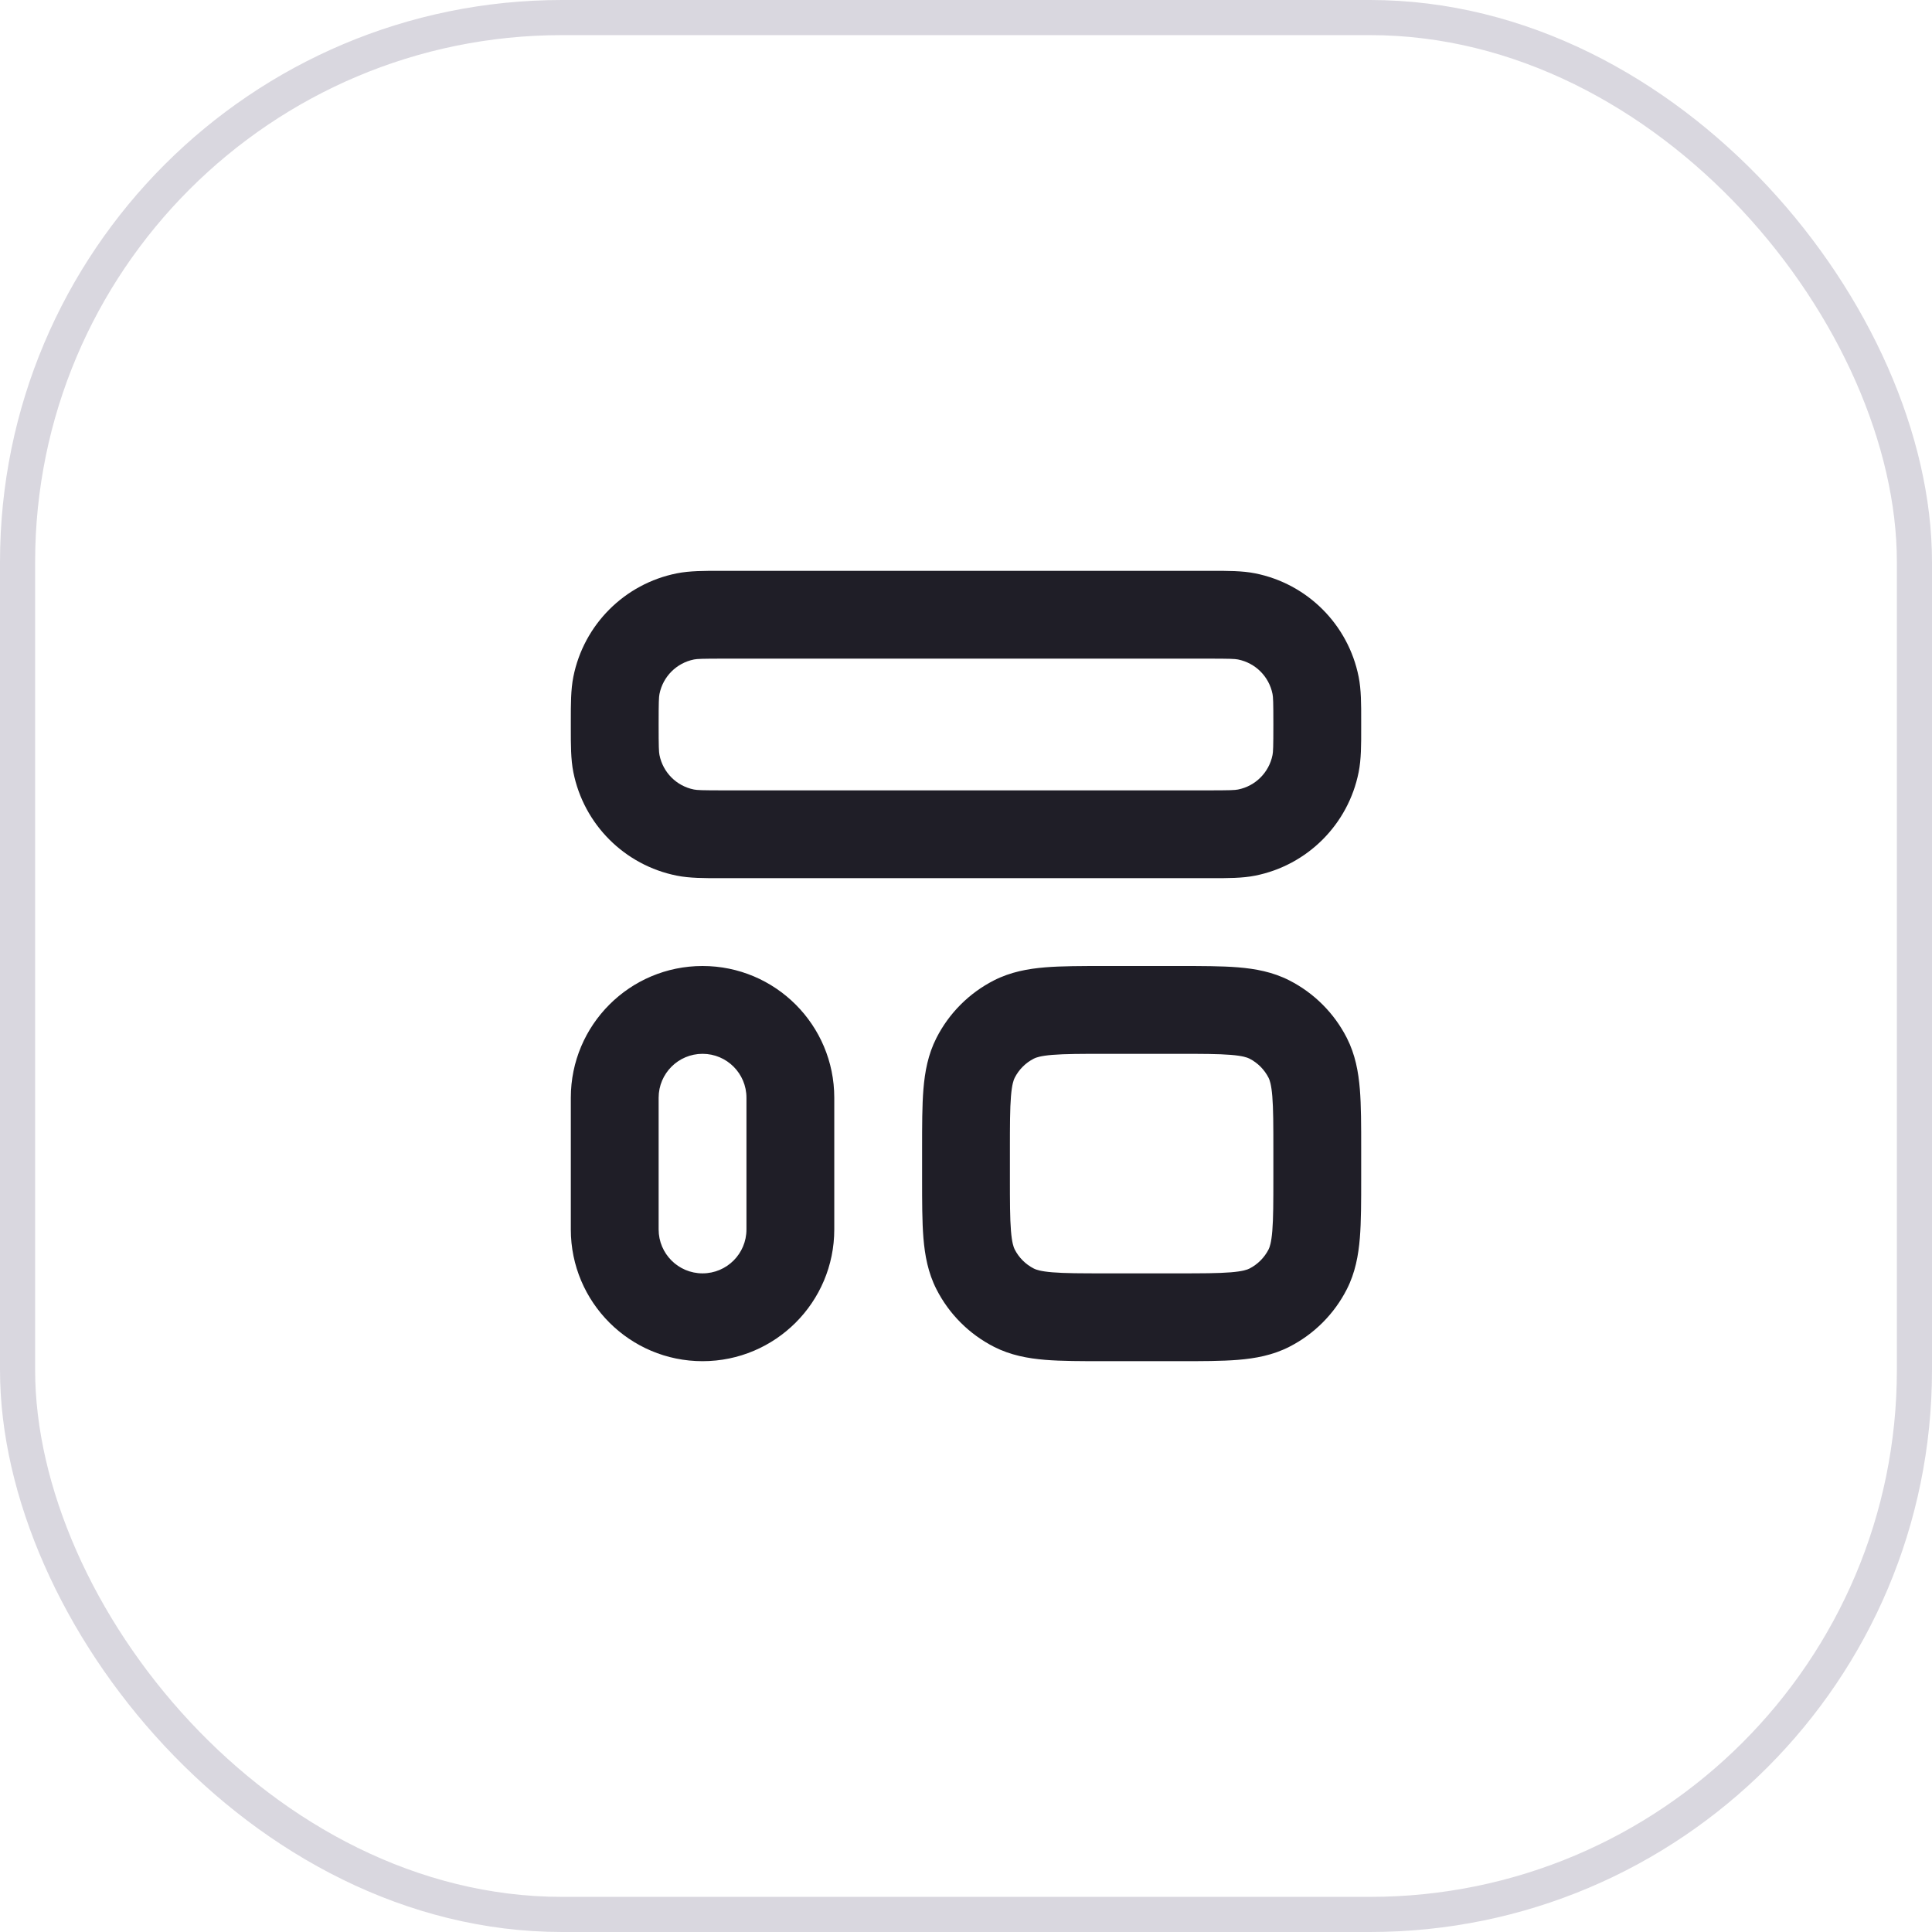 <svg width="55" height="55" viewBox="0 0 55 55" fill="none" xmlns="http://www.w3.org/2000/svg">
<rect x="0.5" y="0.5" width="54" height="54" rx="15.5" stroke="#413960" stroke-opacity="0.2"/>
<path fill-rule="evenodd" clip-rule="evenodd" d="M19.268 16.322C19.635 16.249 20.044 16.25 20.52 16.25H34.48C34.956 16.25 35.366 16.249 35.732 16.322C37.219 16.618 38.382 17.781 38.678 19.268C38.751 19.635 38.751 20.044 38.75 20.52L38.75 20.625L38.75 20.73C38.751 21.206 38.751 21.616 38.678 21.982C38.382 23.469 37.219 24.632 35.732 24.928C35.366 25.001 34.956 25 34.48 25H20.52C20.044 25 19.635 25.001 19.268 24.928C17.781 24.632 16.618 23.469 16.322 21.982C16.249 21.616 16.25 21.206 16.25 20.73L16.25 20.625L16.25 20.52C16.25 20.044 16.249 19.635 16.322 19.268C16.618 17.781 17.781 16.618 19.268 16.322ZM20.625 18.75C19.984 18.75 19.847 18.756 19.756 18.774C19.26 18.873 18.873 19.26 18.774 19.756C18.756 19.847 18.75 19.984 18.75 20.625C18.75 21.266 18.756 21.404 18.774 21.494C18.873 21.99 19.26 22.378 19.756 22.476C19.847 22.494 19.984 22.5 20.625 22.5H34.375C35.016 22.5 35.154 22.494 35.244 22.476C35.74 22.378 36.127 21.99 36.226 21.494C36.244 21.404 36.25 21.266 36.25 20.625C36.25 19.984 36.244 19.847 36.226 19.756C36.127 19.26 35.74 18.873 35.244 18.774C35.154 18.756 35.016 18.75 34.375 18.75H20.625ZM16.25 31.25C16.25 29.179 17.929 27.5 20 27.5C22.071 27.5 23.75 29.179 23.75 31.25V35C23.75 37.071 22.071 38.75 20 38.75C17.929 38.75 16.25 37.071 16.25 35V31.25ZM20 30C19.31 30 18.75 30.56 18.75 31.25V35C18.75 35.691 19.31 36.25 20 36.25C20.691 36.25 21.25 35.691 21.25 35V31.25C21.25 30.56 20.691 30 20 30ZM33.548 27.5H31.452C30.793 27.5 30.224 27.5 29.756 27.538C29.262 27.579 28.77 27.668 28.297 27.909C27.592 28.268 27.018 28.842 26.659 29.547C26.418 30.02 26.329 30.512 26.288 31.006C26.25 31.474 26.25 32.043 26.25 32.702V33.548C26.25 34.207 26.25 34.776 26.288 35.244C26.329 35.738 26.418 36.23 26.659 36.703C27.018 37.408 27.592 37.982 28.297 38.341C28.77 38.582 29.262 38.671 29.756 38.712C30.224 38.75 30.793 38.75 31.452 38.75H31.452H33.548H33.548C34.207 38.75 34.776 38.75 35.244 38.712C35.738 38.671 36.23 38.582 36.703 38.341C37.408 37.982 37.982 37.408 38.341 36.703C38.582 36.23 38.671 35.738 38.712 35.244C38.75 34.776 38.75 34.207 38.75 33.548V33.548V32.702V32.702C38.75 32.043 38.75 31.474 38.712 31.006C38.671 30.512 38.582 30.02 38.341 29.547C37.982 28.842 37.408 28.268 36.703 27.909C36.23 27.668 35.738 27.579 35.244 27.538C34.776 27.5 34.207 27.5 33.548 27.5ZM29.433 30.136C29.494 30.105 29.62 30.058 29.96 30.03C30.314 30.001 30.779 30 31.5 30H33.5C34.221 30 34.686 30.001 35.04 30.03C35.38 30.058 35.506 30.105 35.568 30.136C35.803 30.256 35.994 30.447 36.114 30.683C36.145 30.744 36.192 30.87 36.22 31.21C36.249 31.564 36.25 32.029 36.25 32.75V33.5C36.25 34.221 36.249 34.686 36.22 35.04C36.192 35.38 36.145 35.506 36.114 35.568C35.994 35.803 35.803 35.994 35.568 36.114C35.506 36.145 35.38 36.192 35.04 36.22C34.686 36.249 34.221 36.25 33.5 36.25H31.5C30.779 36.25 30.314 36.249 29.96 36.22C29.62 36.192 29.494 36.145 29.433 36.114C29.197 35.994 29.006 35.803 28.886 35.568C28.855 35.506 28.808 35.38 28.78 35.04C28.751 34.686 28.75 34.221 28.75 33.5V32.75C28.75 32.029 28.751 31.564 28.78 31.21C28.808 30.87 28.855 30.744 28.886 30.683C29.006 30.447 29.197 30.256 29.433 30.136Z" fill="#1F1E27"/>
</svg>
